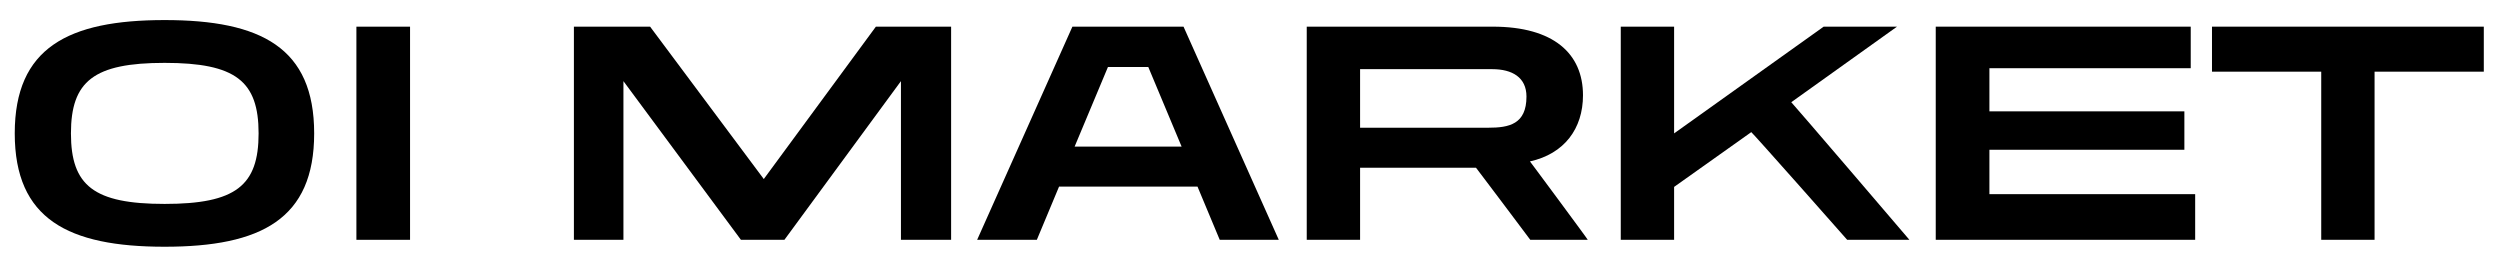 <svg xmlns="http://www.w3.org/2000/svg" width="148" height="15" viewBox="0 0 148 15" fill="none">
  <g clip-path="url(#clip0_905_54334)">
    <path d="M9.745 14.607C4.031 14.607 0.873 12.967 0.873 7.897C0.873 2.828 4.031 1.188 9.745 1.188C15.46 1.188 18.599 2.828 18.599 7.897C18.599 12.967 15.46 14.607 9.745 14.607ZM9.745 3.722C5.554 3.722 4.2 4.803 4.2 7.897C4.2 10.991 5.554 12.072 9.745 12.072C13.956 12.072 15.309 10.991 15.309 7.897C15.309 4.803 13.956 3.722 9.745 3.722Z" fill="black"/>
    <path d="M21.099 14.197V1.579H24.275V14.197H21.099Z" fill="black"/>
    <path d="M53.336 14.196V4.803L46.438 14.196H43.862L36.907 4.803V14.196H33.975V1.578H38.486L45.216 10.599L51.852 1.578H56.306V14.196H53.336Z" fill="black"/>
    <path d="M72.208 14.197L70.892 11.047H62.696L61.381 14.197H57.847L63.486 1.579H70.065L75.704 14.197H72.208ZM67.978 3.965H65.591L63.617 8.68H69.952L67.978 3.965Z" fill="black"/>
    <path d="M90.592 14.196C90.603 14.198 87.37 9.912 87.378 9.928H80.517V14.196H77.359V1.578H88.374C91.983 1.578 93.713 3.181 93.713 5.641C93.713 7.617 92.604 9.108 90.573 9.555C90.566 9.539 94.024 14.198 93.995 14.196H90.592ZM80.517 4.094V7.561H88.111C89.333 7.561 90.367 7.356 90.367 5.716C90.367 4.579 89.521 4.094 88.337 4.094H80.517Z" fill="black"/>
    <path d="M109.352 14.196C109.363 14.198 103.686 7.787 103.675 7.822L99.107 11.065V14.196H95.949V1.578H99.107V7.897L107.961 1.578H112.303L106.043 6.051C106.054 6.035 113.047 14.198 113.036 14.196H109.352Z" fill="black"/>
    <path d="M114.596 14.196V1.578H129.691V4.038H117.773V6.592H129.315V8.866H117.773V11.494H129.954V14.196H114.596Z" fill="black"/>
    <path d="M137.417 14.196V4.243H130.95V1.578H147.041V4.243H140.574V14.196H137.417Z" fill="black"/>
  </g>
  <defs>
    <clipPath id="clip0_905_54334">
      <rect width="147.469" height="14" fill="white" transform="translate(0 0.791)"/>
    </clipPath>
  </defs>
</svg>